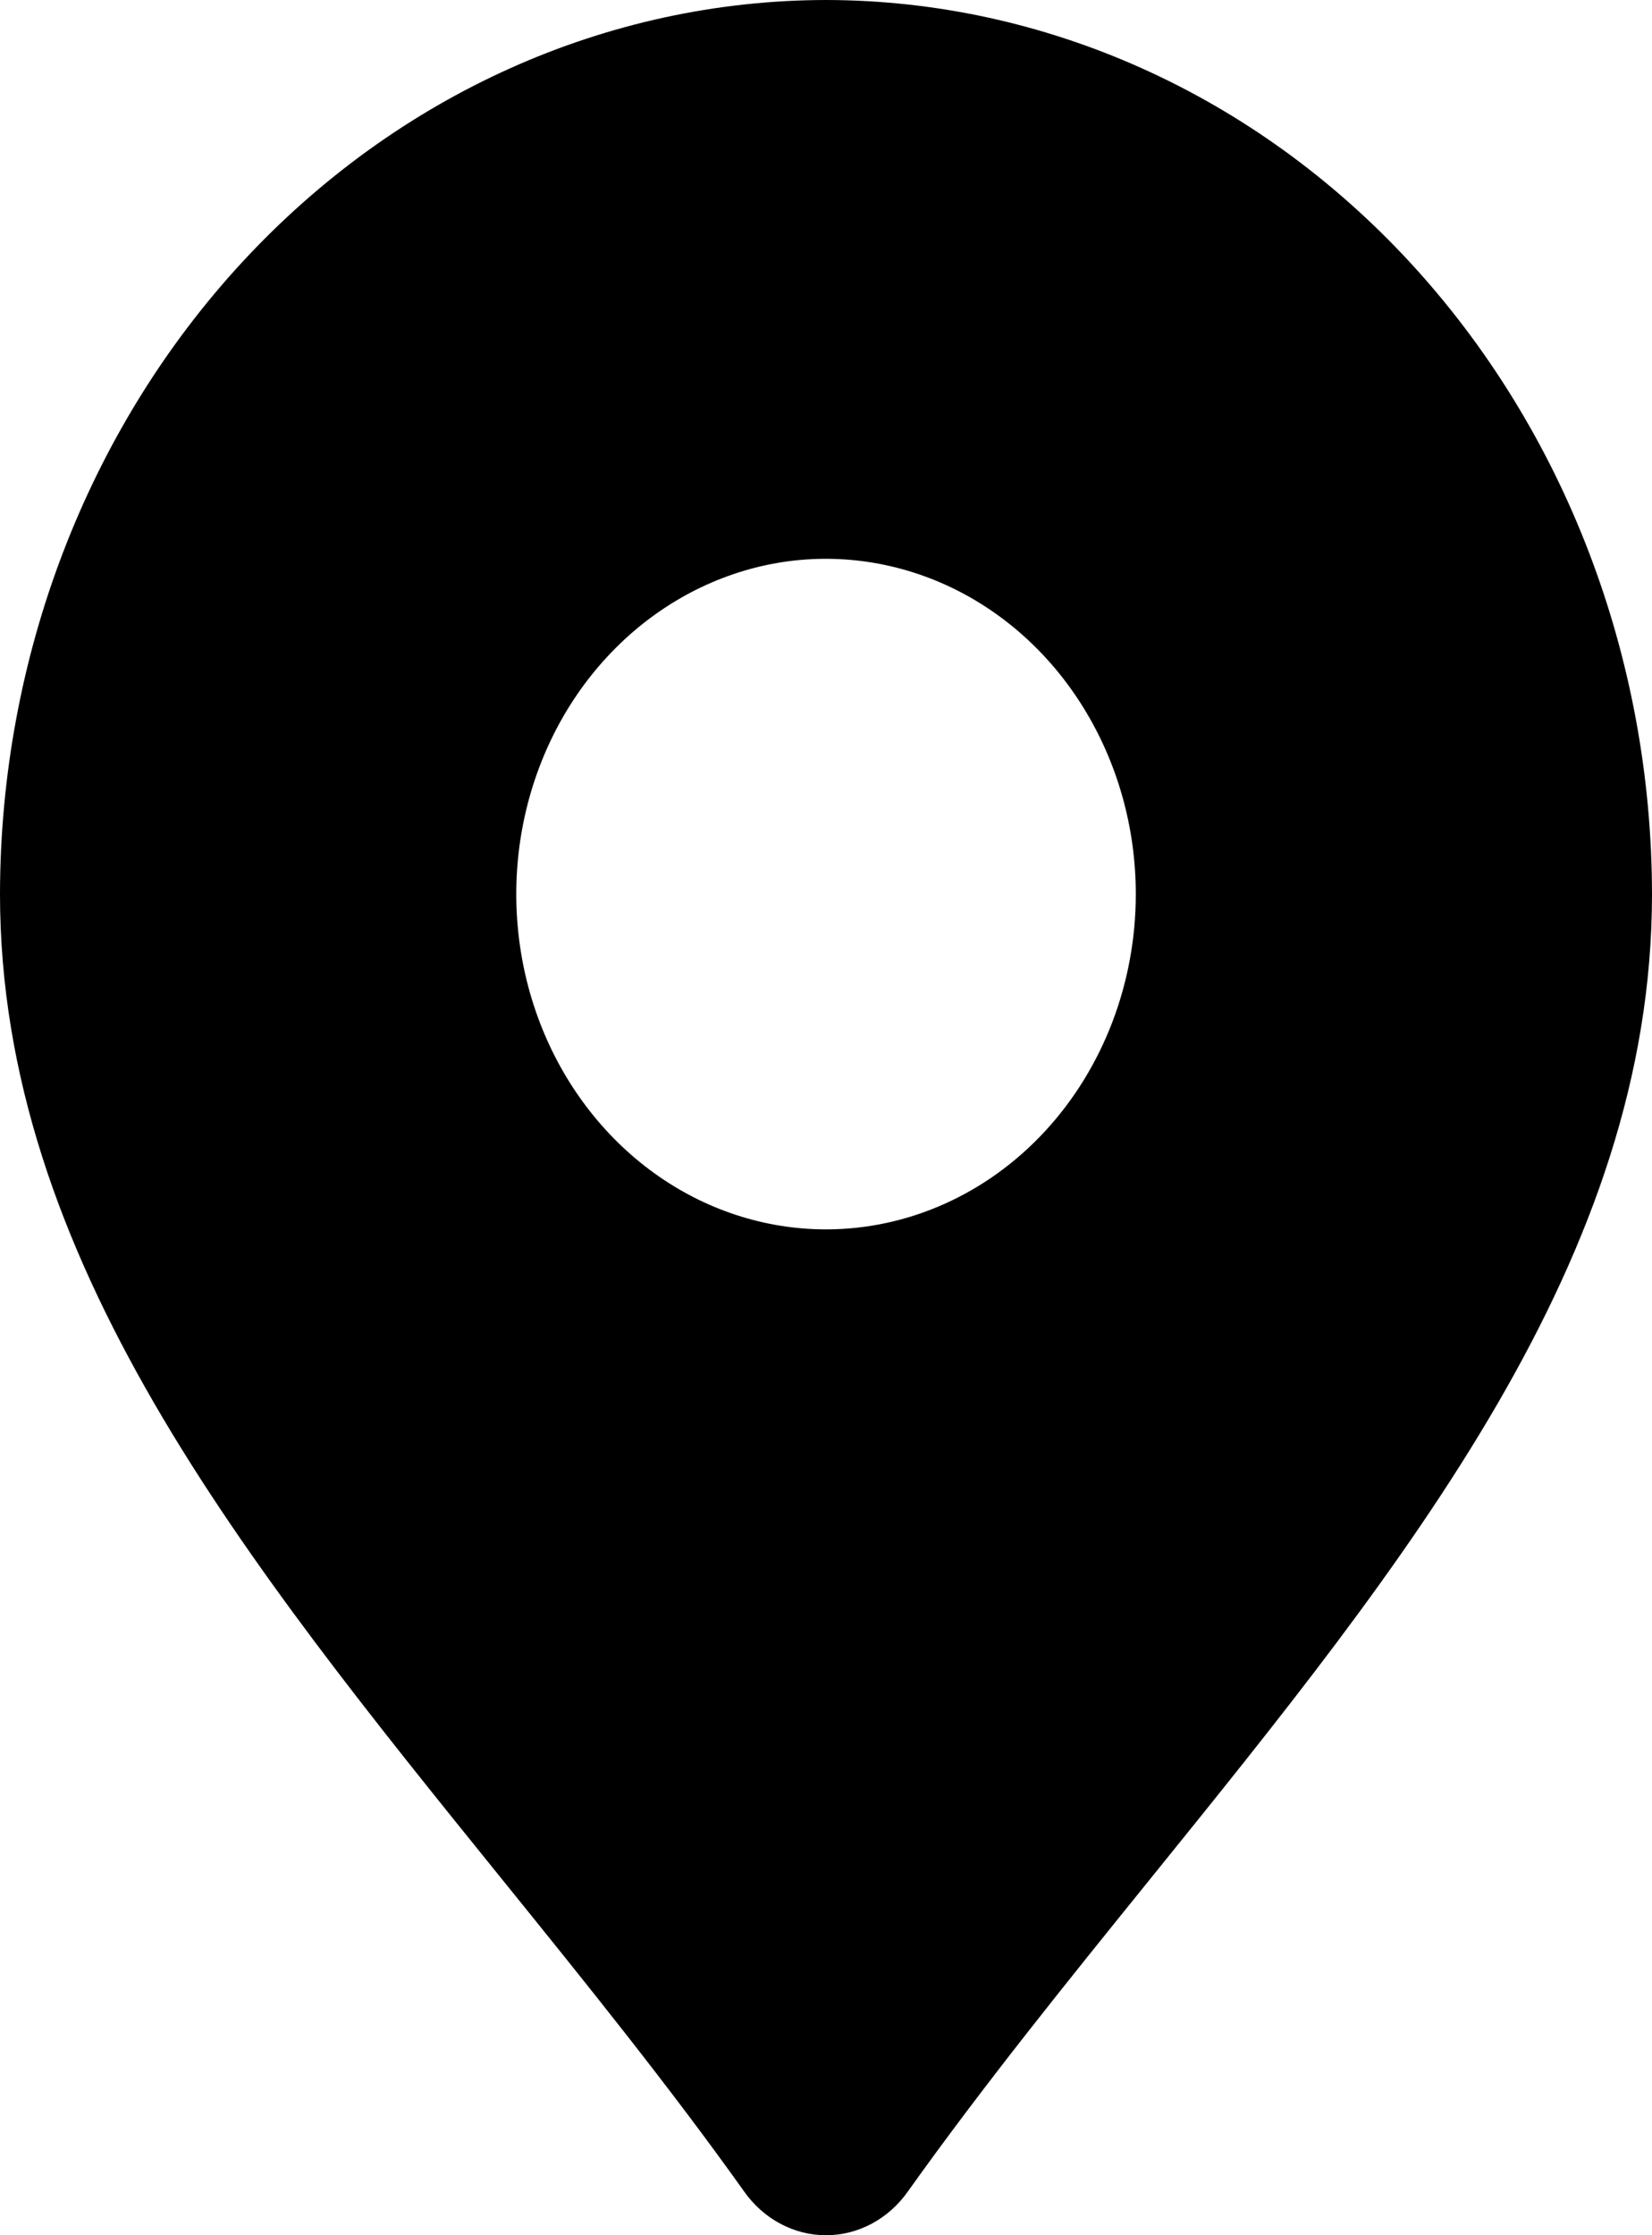 <svg width="17" height="23" viewBox="0 0 17 23" fill="none" xmlns="http://www.w3.org/2000/svg">
<path d="M8.5 0C6.246 0.003 4.086 0.973 2.492 2.698C0.899 4.423 0.003 6.761 0 9.2C0 12.944 2.511 16.052 5.17 19.342C6.012 20.384 6.883 21.462 7.659 22.552C7.758 22.692 7.885 22.804 8.031 22.882C8.177 22.96 8.337 23 8.5 23C8.663 23 8.823 22.96 8.969 22.882C9.115 22.804 9.242 22.692 9.341 22.552C10.117 21.462 10.988 20.384 11.83 19.342C14.489 16.052 17 12.944 17 9.2C16.997 6.761 16.101 4.423 14.508 2.698C12.914 0.973 10.754 0.003 8.5 0ZM8.5 12.65C7.87 12.65 7.253 12.448 6.729 12.069C6.205 11.69 5.796 11.151 5.555 10.521C5.314 9.89 5.251 9.196 5.374 8.527C5.497 7.858 5.8 7.243 6.246 6.761C6.692 6.278 7.26 5.95 7.878 5.816C8.496 5.683 9.137 5.752 9.72 6.013C10.302 6.274 10.8 6.716 11.15 7.283C11.501 7.851 11.688 8.518 11.688 9.2C11.688 10.115 11.352 10.993 10.754 11.64C10.156 12.287 9.345 12.65 8.5 12.65Z" fill="black"/>
</svg>
